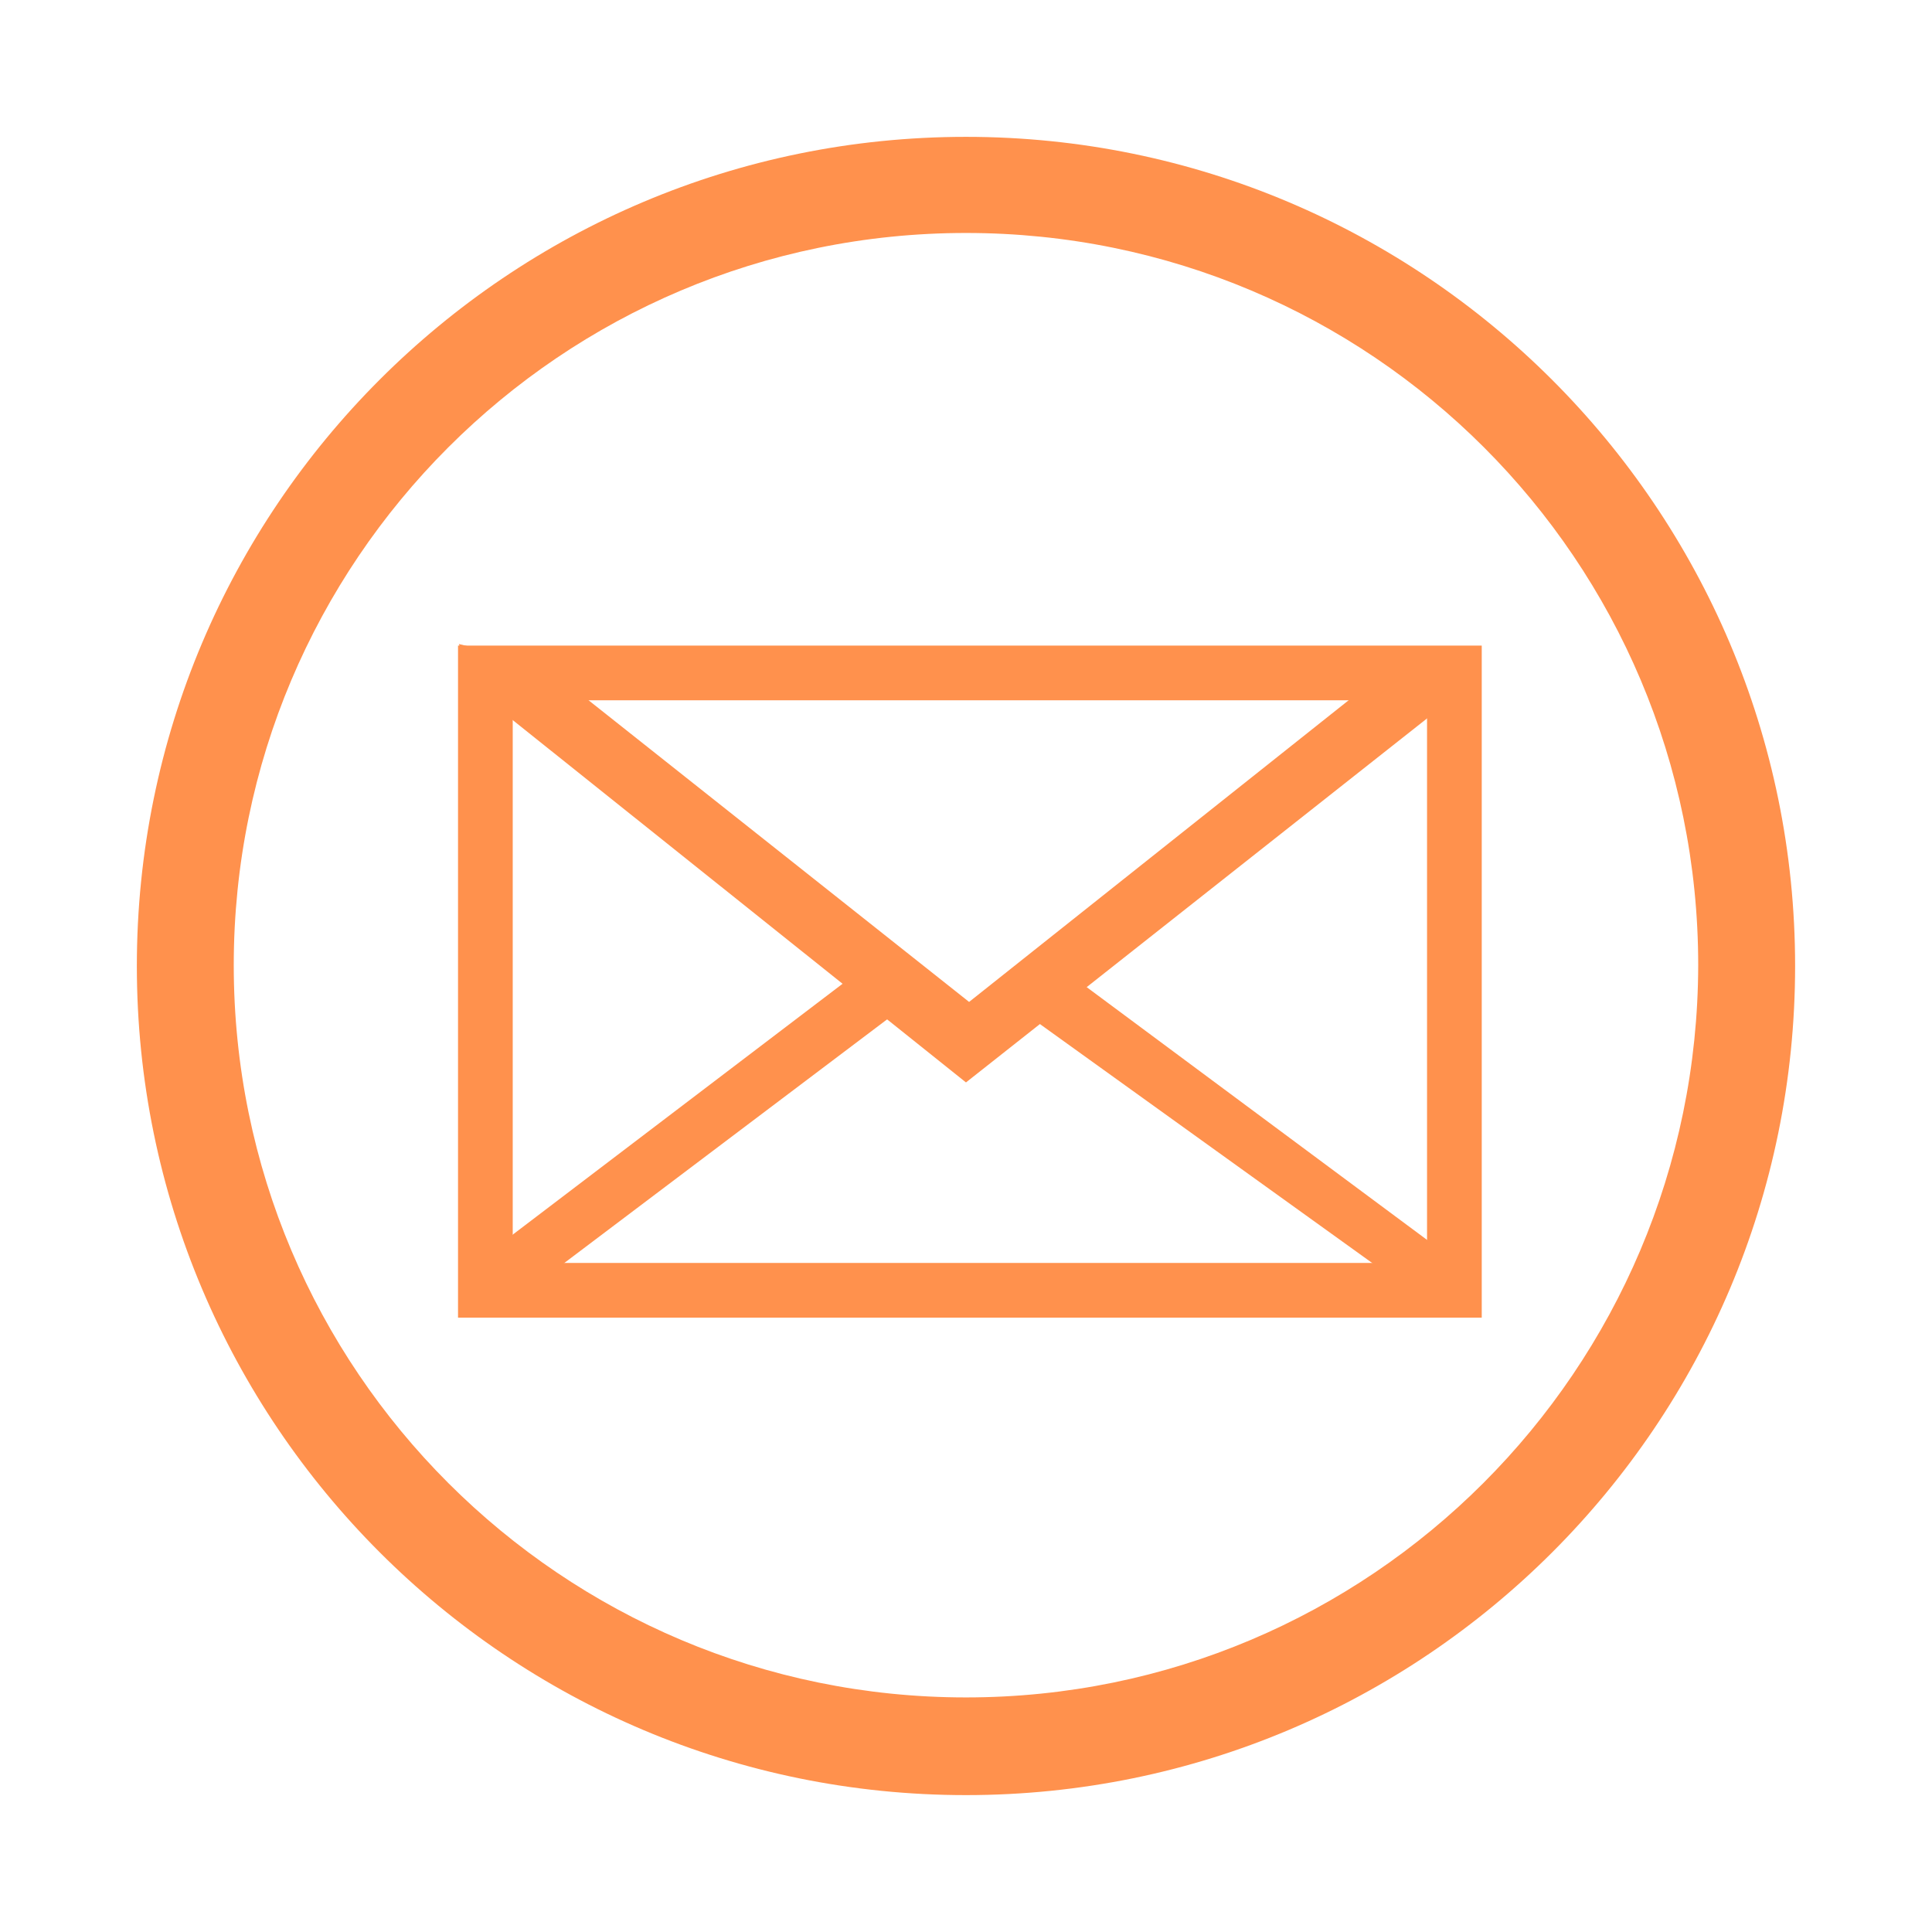 <svg xmlns="http://www.w3.org/2000/svg" xmlns:xlink="http://www.w3.org/1999/xlink" width="500" zoomAndPan="magnify" viewBox="0 0 375 375" height="500" preserveAspectRatio="xMidYMid meet" version="1.0"><defs><clipPath id="ec8600915d"><path d="M 26.562 26.562 L 348.312 26.562 L 348.312 348.312 L 26.562 348.312 Z M 26.562 26.562 " clip-rule="nonzero"/></clipPath></defs><g clip-path="url(#ec8600915d)"><path fill="#ff914d" d="M 187.496 26.562 C 98.609 26.562 26.562 98.609 26.562 187.496 C 26.562 276.383 98.609 348.43 187.496 348.43 C 276.383 348.43 348.43 276.383 348.43 187.496 C 348.43 98.609 276.23 26.562 187.496 26.562 Z M 187.496 329.469 C 109.078 329.469 45.371 265.914 45.371 187.344 C 45.371 108.926 108.926 45.219 187.496 45.219 C 266.066 45.219 329.621 108.773 329.621 187.344 C 329.469 265.914 265.914 329.469 187.496 329.469 Z M 187.496 329.469 " fill-opacity="1" fill-rule="nonzero"/></g><path fill="#ff914d" d="M 88.902 125.309 L 88.902 255.754 L 287.605 255.754 L 287.605 125.309 Z M 276.988 245.137 L 99.52 245.137 L 99.52 135.926 L 276.988 135.926 Z M 276.988 245.137 " fill-opacity="1" fill-rule="nonzero"/><path fill="#ff914d" d="M 93 134.559 L 187.496 210.098 L 282.602 135.016 L 277.441 129.855 L 269.402 129.855 L 188.102 194.473 L 105.438 128.945 L 89.055 125.004 Z M 93 134.559 " fill-opacity="1" fill-rule="nonzero"/><path fill="#ff914d" d="M 92.695 244.832 L 168.082 187.496 L 176.273 194.777 L 102.707 250.293 Z M 92.695 244.832 " fill-opacity="1" fill-rule="nonzero"/><path fill="#ff914d" d="M 196.293 194.777 L 273.5 250.293 L 282.602 244.832 L 205.395 187.496 Z M 196.293 194.777 " fill-opacity="1" fill-rule="nonzero"/></svg>